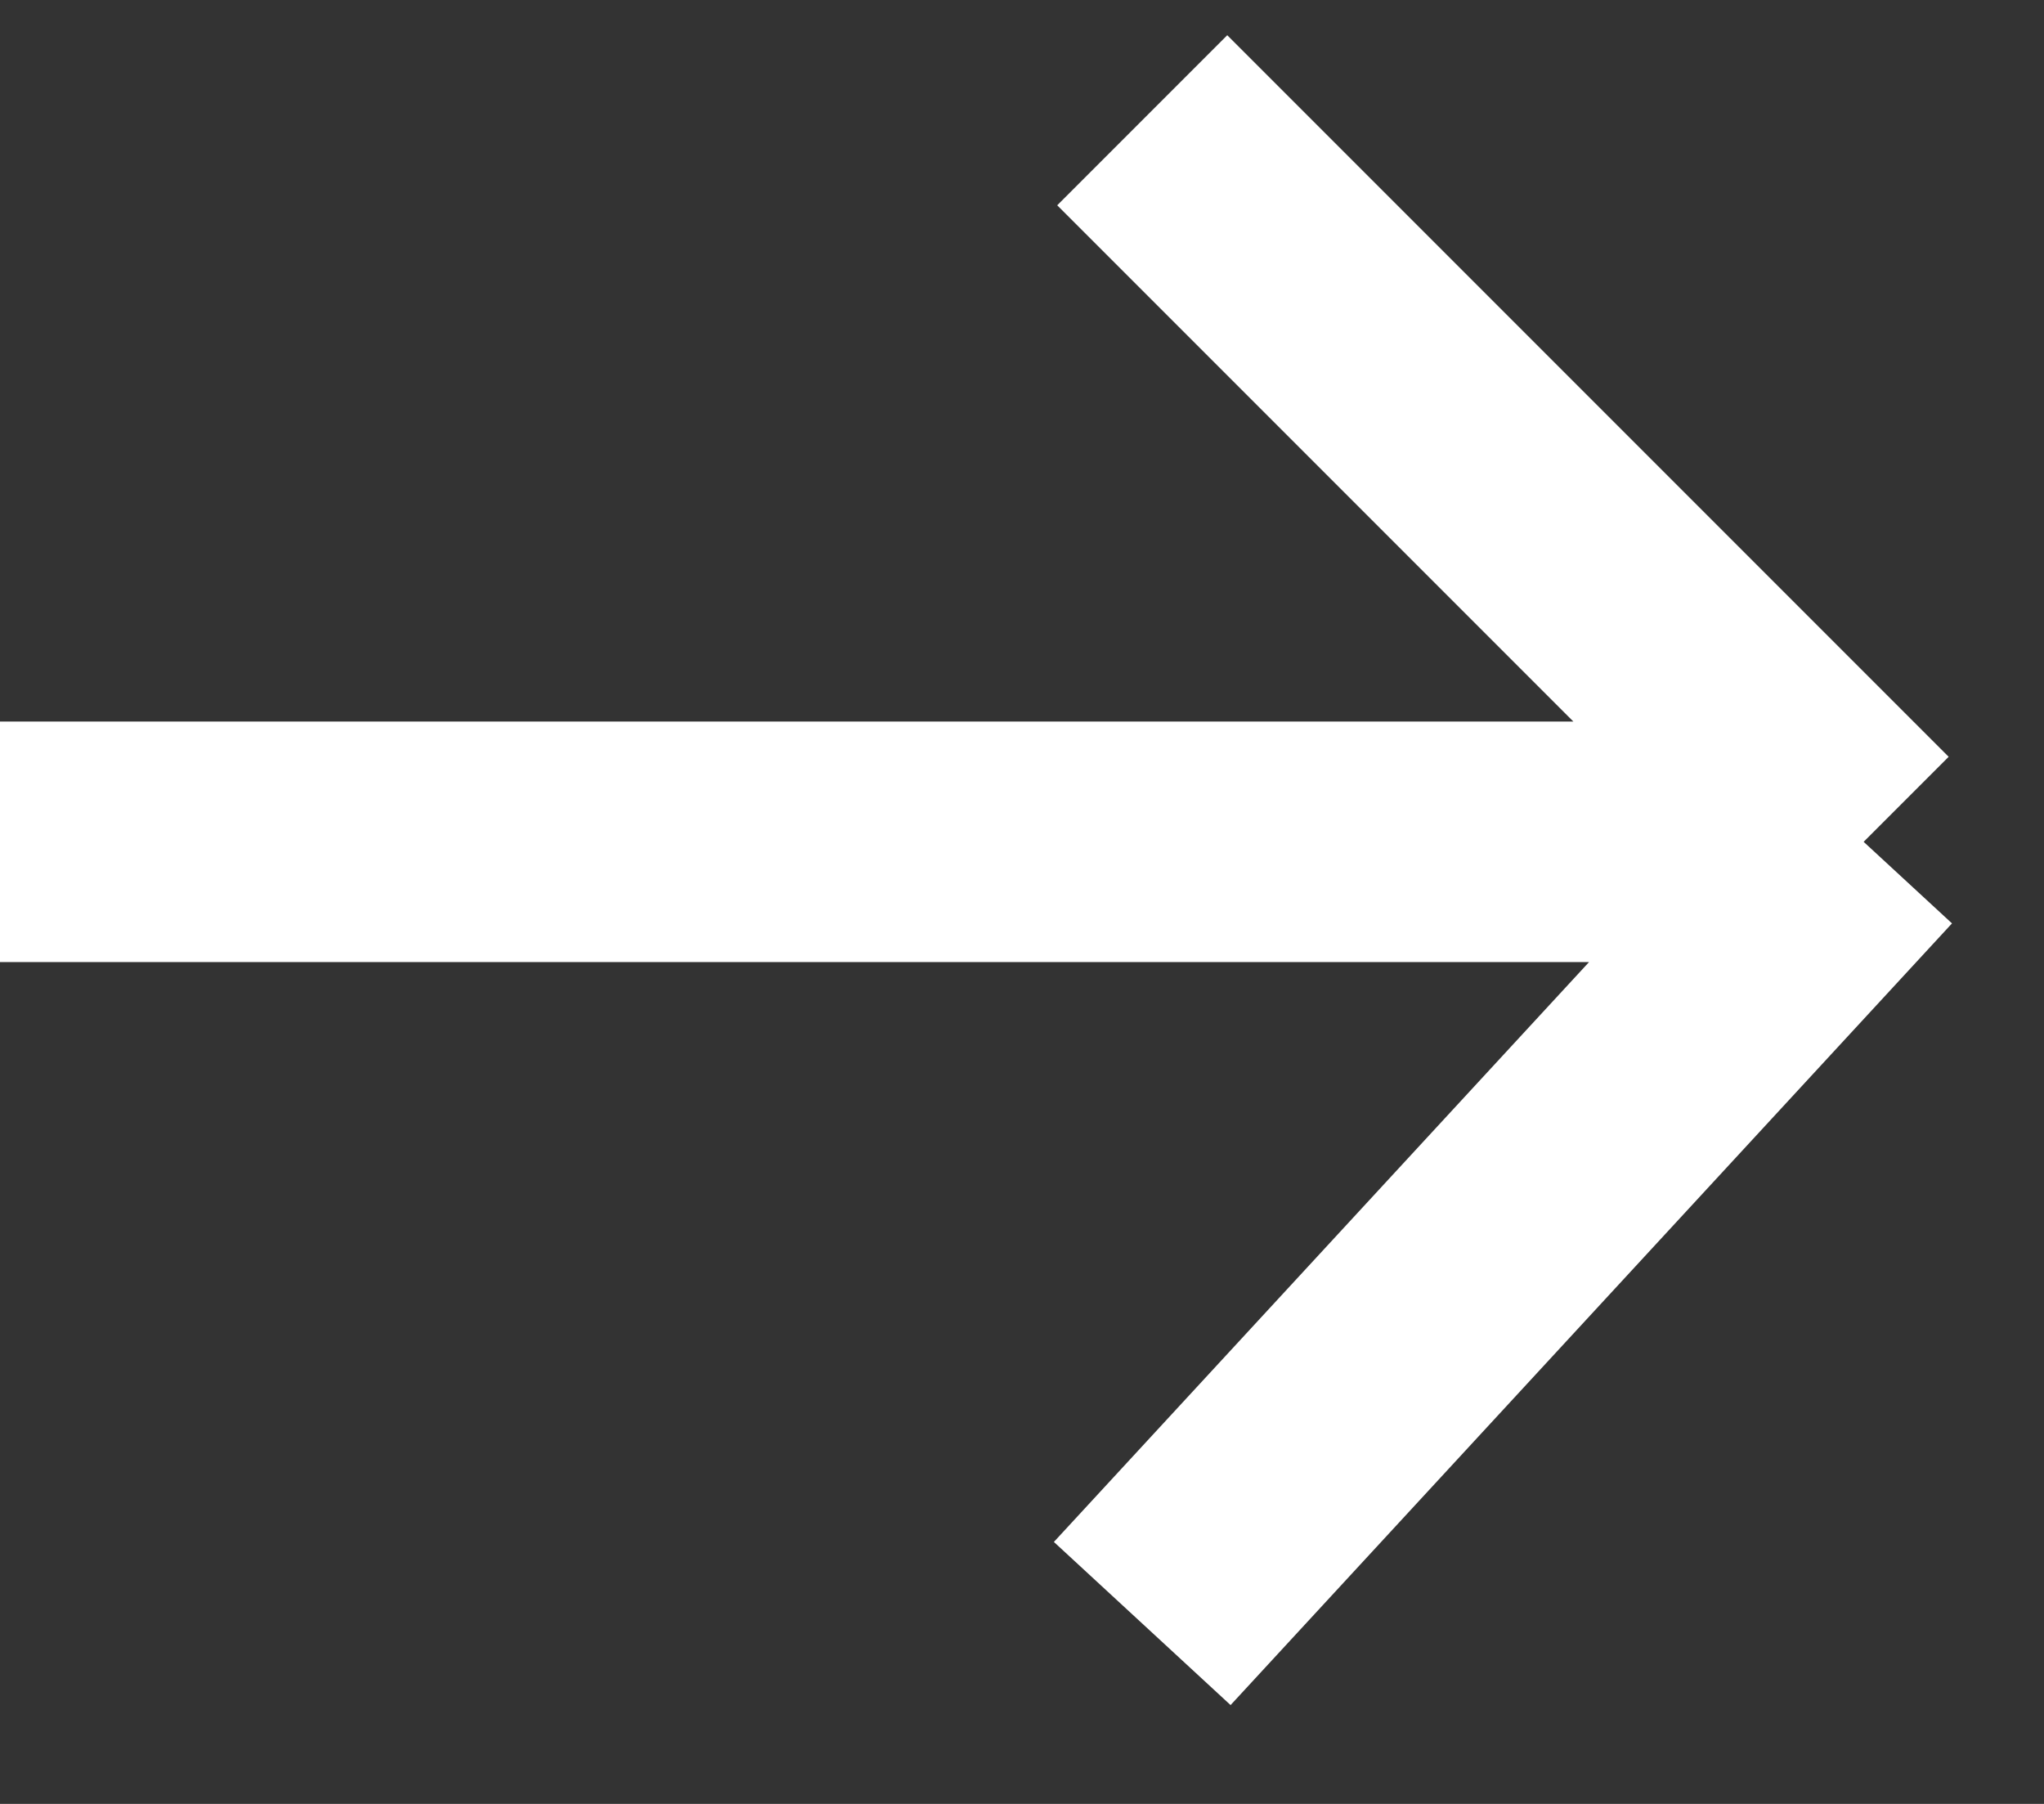 <svg width="17" height="15" viewBox="0 0 17 15" fill="none" xmlns="http://www.w3.org/2000/svg">
<rect x="0" y="0" width="17" height="15" fill="#333333" stroke="none"/>
<path d="M0 7H15.5M15.5 7L9.5 1M15.5 7L9.5 13.5" stroke="white" stroke-width="2"/>
</svg>
